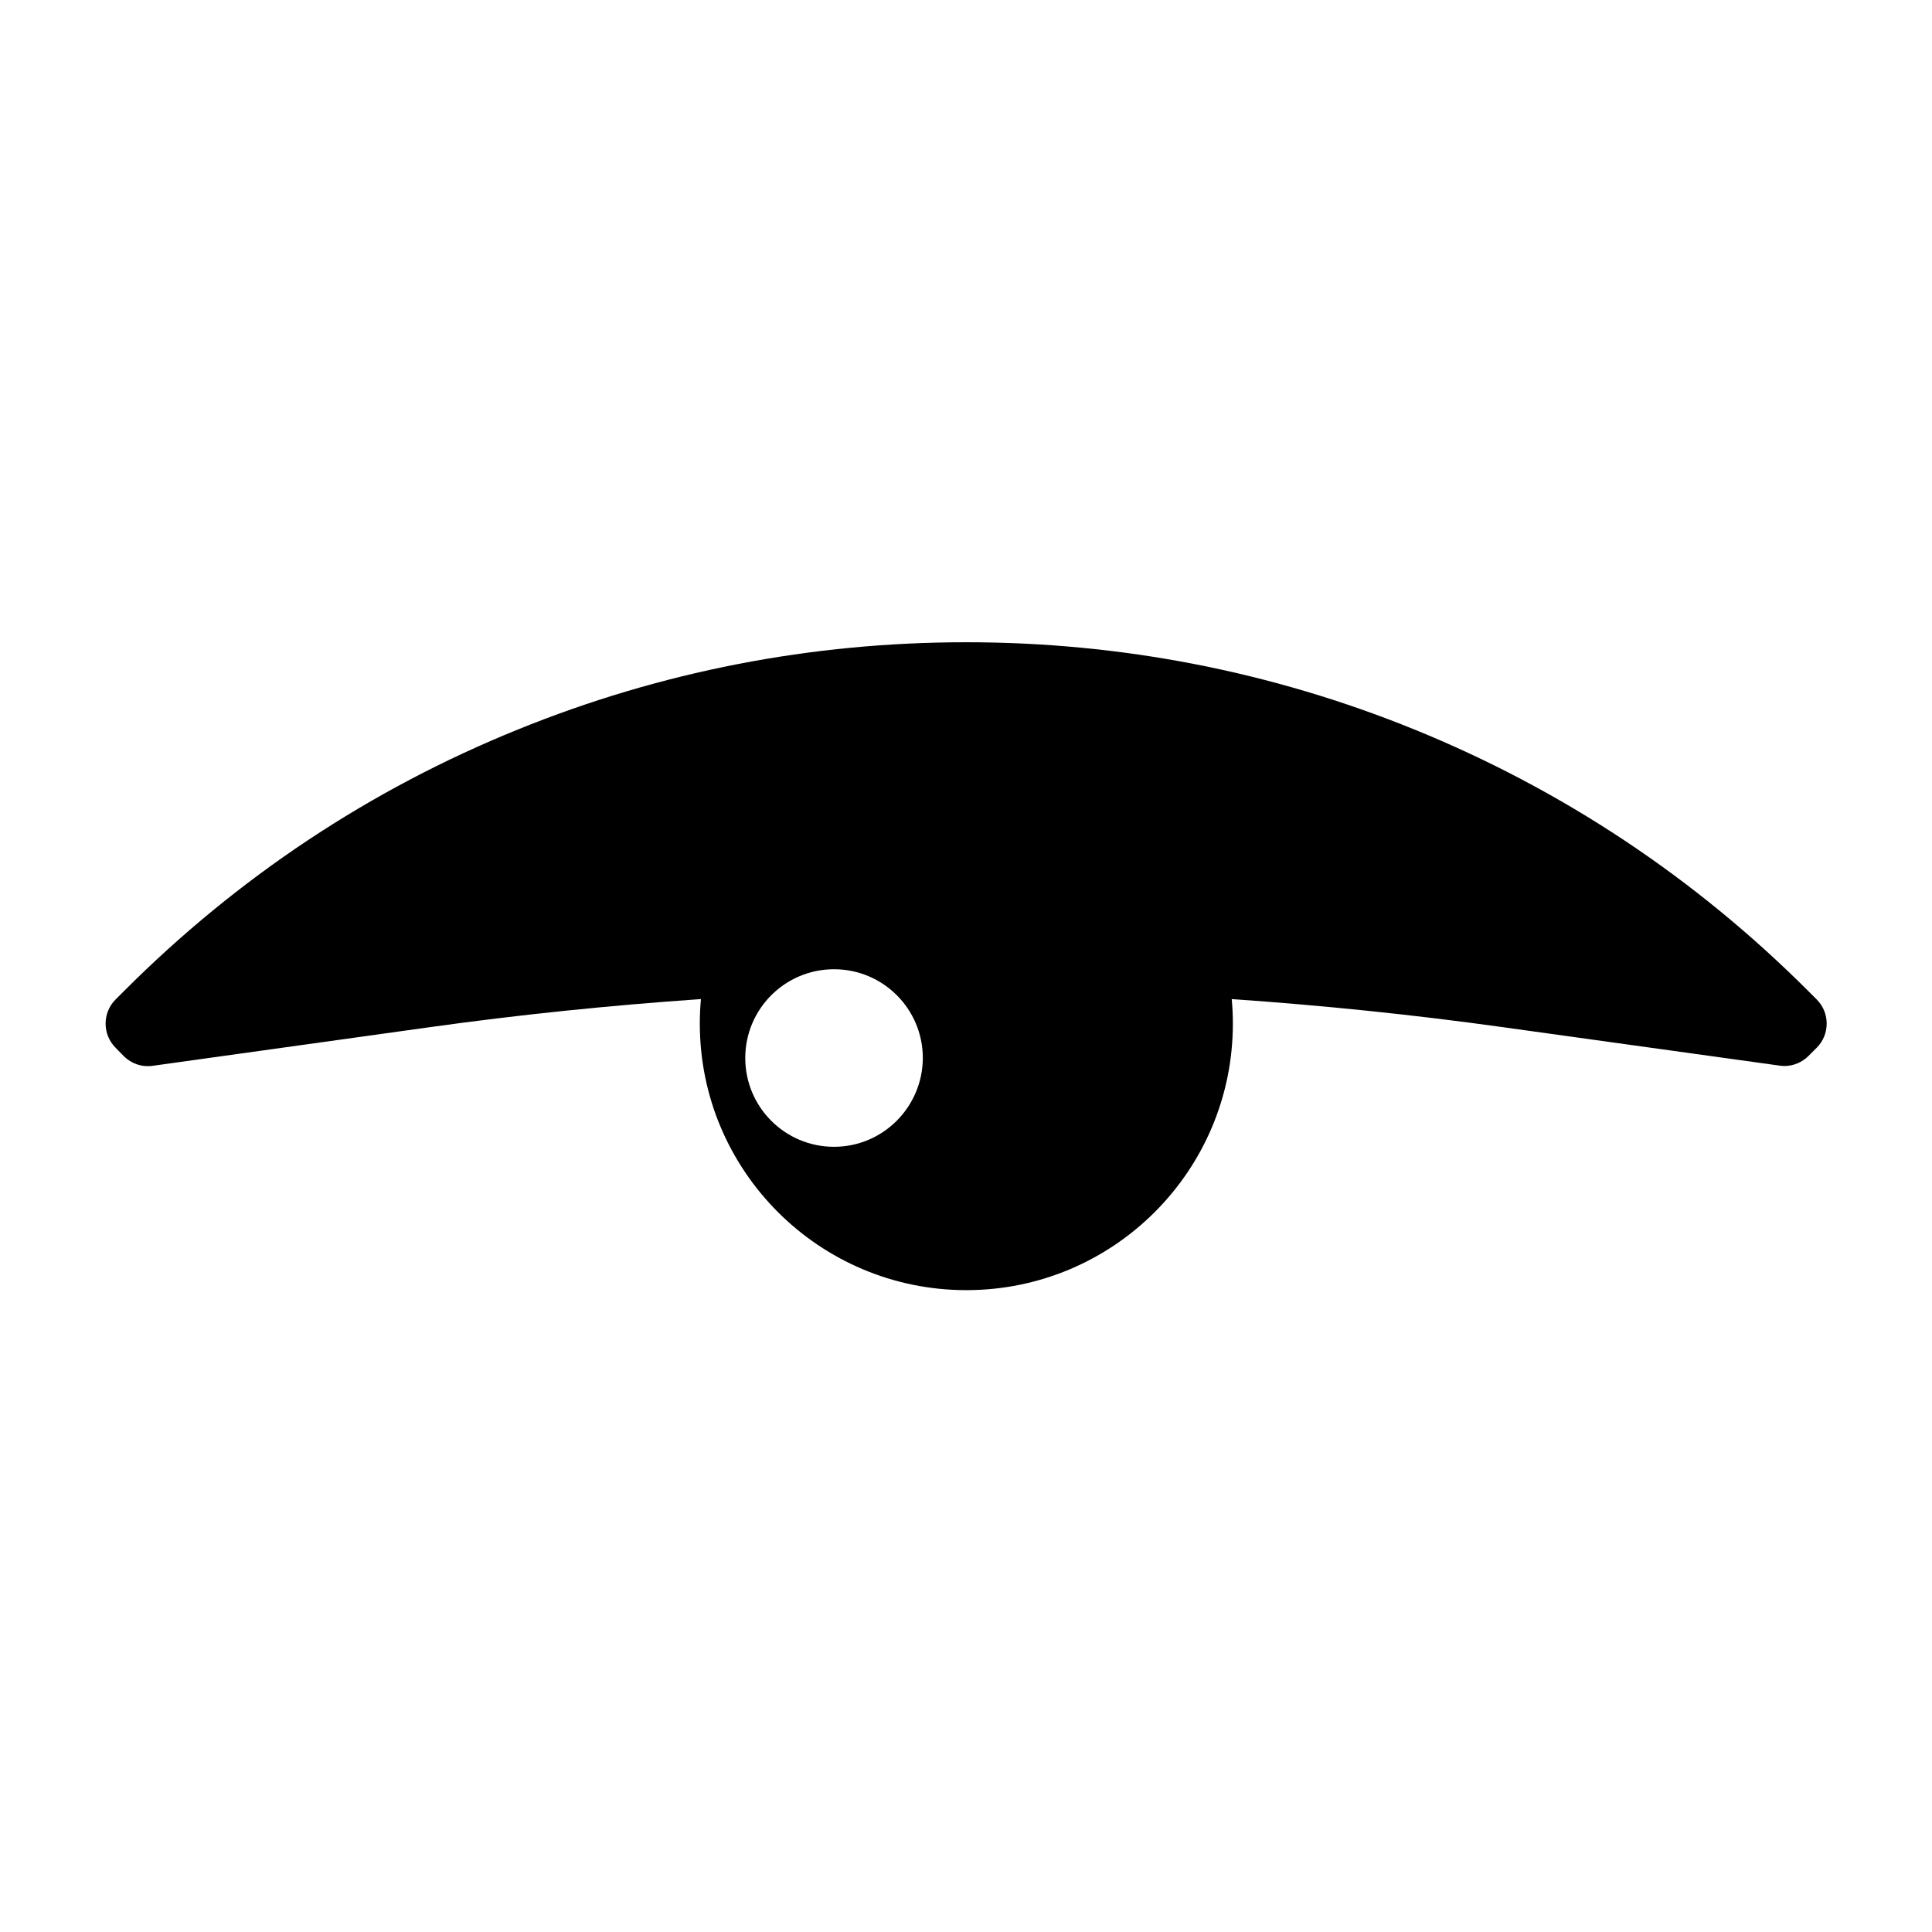 <?xml version="1.0" encoding="UTF-8"?>
<!-- The Best Svg Icon site in the world: iconSvg.co, Visit us! https://iconsvg.co -->
<svg fill="#000000" width="800px" height="800px" version="1.1" viewBox="144 144 512 512" xmlns="http://www.w3.org/2000/svg">
 <path d="m625.45 408.87-2.168-2.168c-30.129-30.129-65.293-53.453-104.44-69.375-37.836-15.367-77.789-23.125-118.8-23.125-41.012 0-80.961 7.758-118.8 23.125-39.195 15.871-74.312 39.195-104.44 69.375l-2.168 2.168c-3.527 3.527-3.527 9.27 0 12.797l2.168 2.215c2.016 2.016 4.836 2.973 7.656 2.57l73.355-10.227c23.781-3.324 47.812-5.793 71.945-7.457-0.203 2.117-0.301 4.281-0.301 6.5 0 38.996 31.641 70.633 70.633 70.633 38.996 0 70.633-31.641 70.633-70.633 0-2.168-0.102-4.332-0.301-6.5 24.082 1.664 48.113 4.133 71.945 7.457l73.254 10.176c0.402 0.051 0.855 0.102 1.258 0.102 2.367 0 4.684-0.957 6.398-2.672l2.168-2.168c3.527-3.523 3.527-9.27 0-12.793zm-260.42 39.043c-13 0-23.527-10.531-23.527-23.527 0-13 10.531-23.527 23.527-23.527 13 0 23.527 10.531 23.527 23.527-0.051 13-10.582 23.527-23.527 23.527z"/>
</svg>